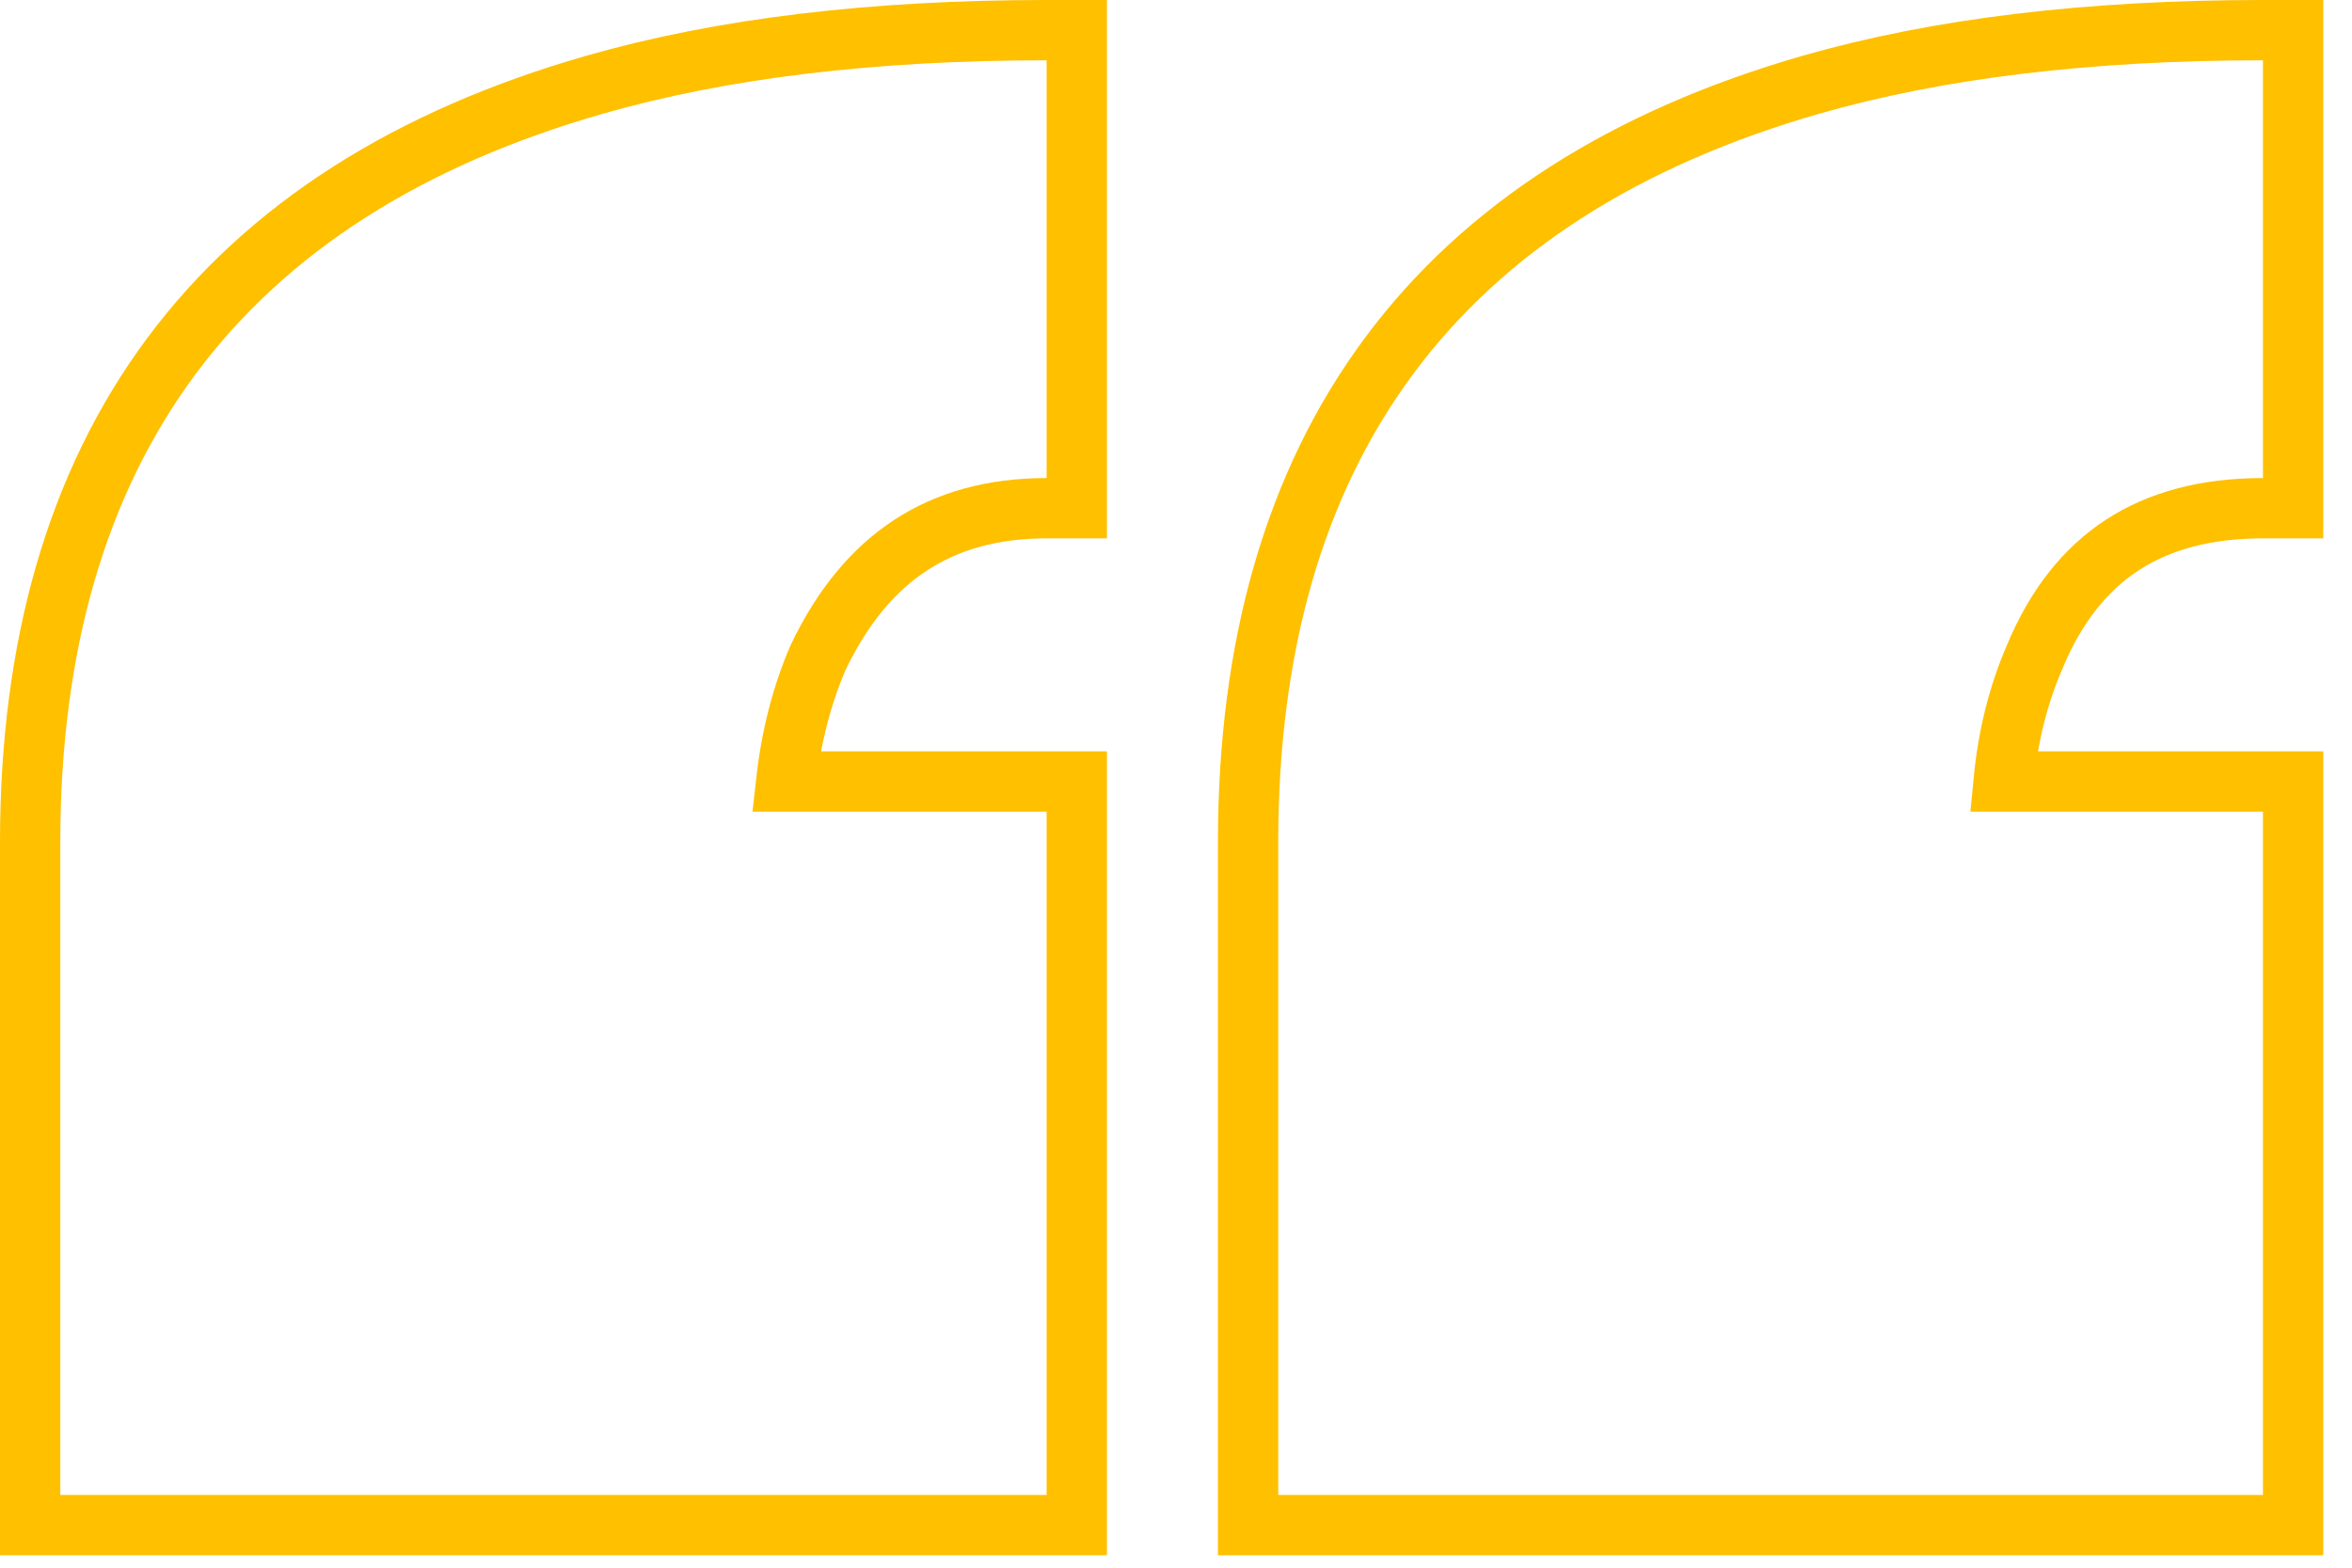 <svg width="78" height="52" viewBox="0 0 78 52" fill="none" xmlns="http://www.w3.org/2000/svg">
<path d="M34.71 16.857H35.71V15.857V2V1H34.71C28.952 1 23.949 1.597 19.717 2.811C13.561 4.575 8.855 7.553 5.696 11.796C2.539 16.038 1 21.446 1 27.942V49.588V50.588H2H34.71H35.71V49.588V26.922V25.922H34.71H26.073C26.241 24.412 26.598 23.042 27.134 21.804C27.948 20.099 28.98 18.878 30.207 18.078C31.435 17.278 32.921 16.857 34.71 16.857ZM75.047 16.857H76.047V15.857V2V1H75.047C69.289 1 64.286 1.597 60.054 2.811L60.054 2.811C53.915 4.576 49.222 7.554 46.072 11.797C42.924 16.039 41.391 21.447 41.391 27.942V49.588V50.588H42.391H75.047H76.047V49.588V26.922V25.922H75.047H66.445C66.591 24.405 66.938 23.029 67.478 21.788L67.481 21.782L67.483 21.775C68.19 20.081 69.166 18.872 70.383 18.078C71.602 17.283 73.139 16.857 75.047 16.857Z" stroke="#FFC000" stroke-width="2"/>
</svg>

